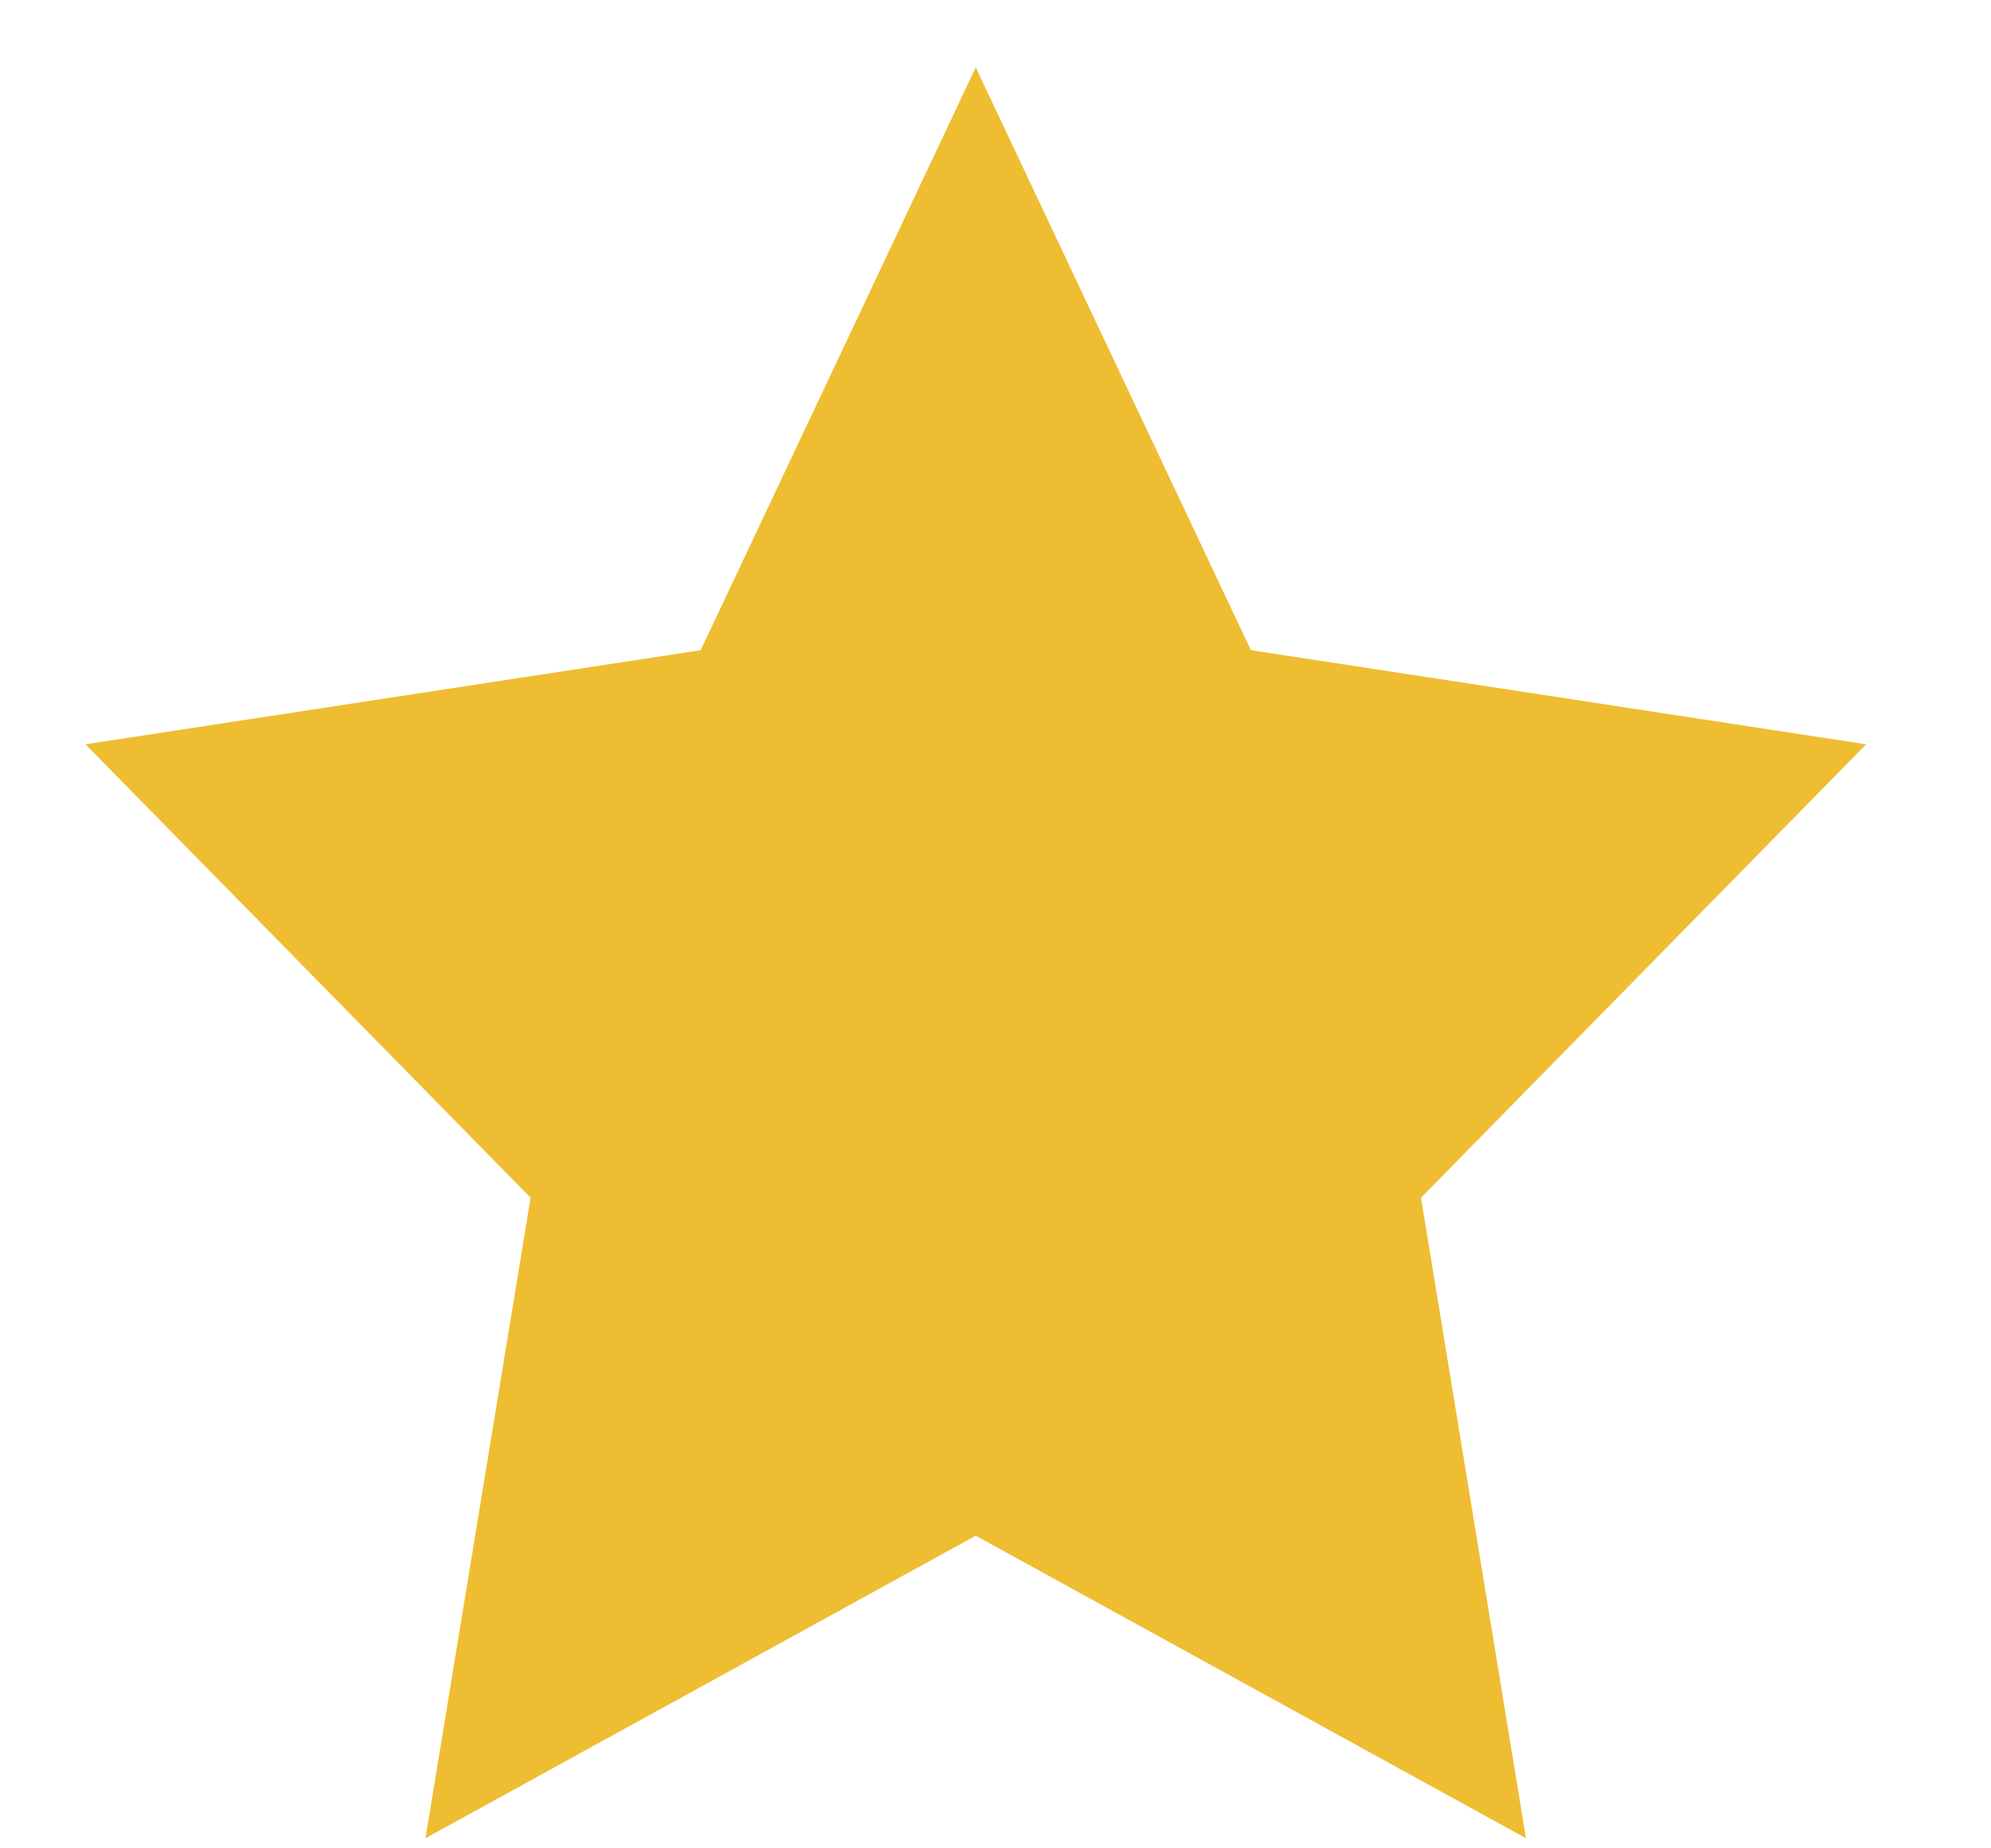 <svg width="14" height="13" viewBox="0 0 14 13" fill="none" xmlns="http://www.w3.org/2000/svg">
<path d="M6.861 0.474L8.796 4.573L13.122 5.235L9.992 8.424L10.73 12.929L6.861 10.801L2.992 12.929L3.731 8.424L0.601 5.235L4.927 4.573L6.861 0.474Z" fill="#EEBD32"/>
</svg>
